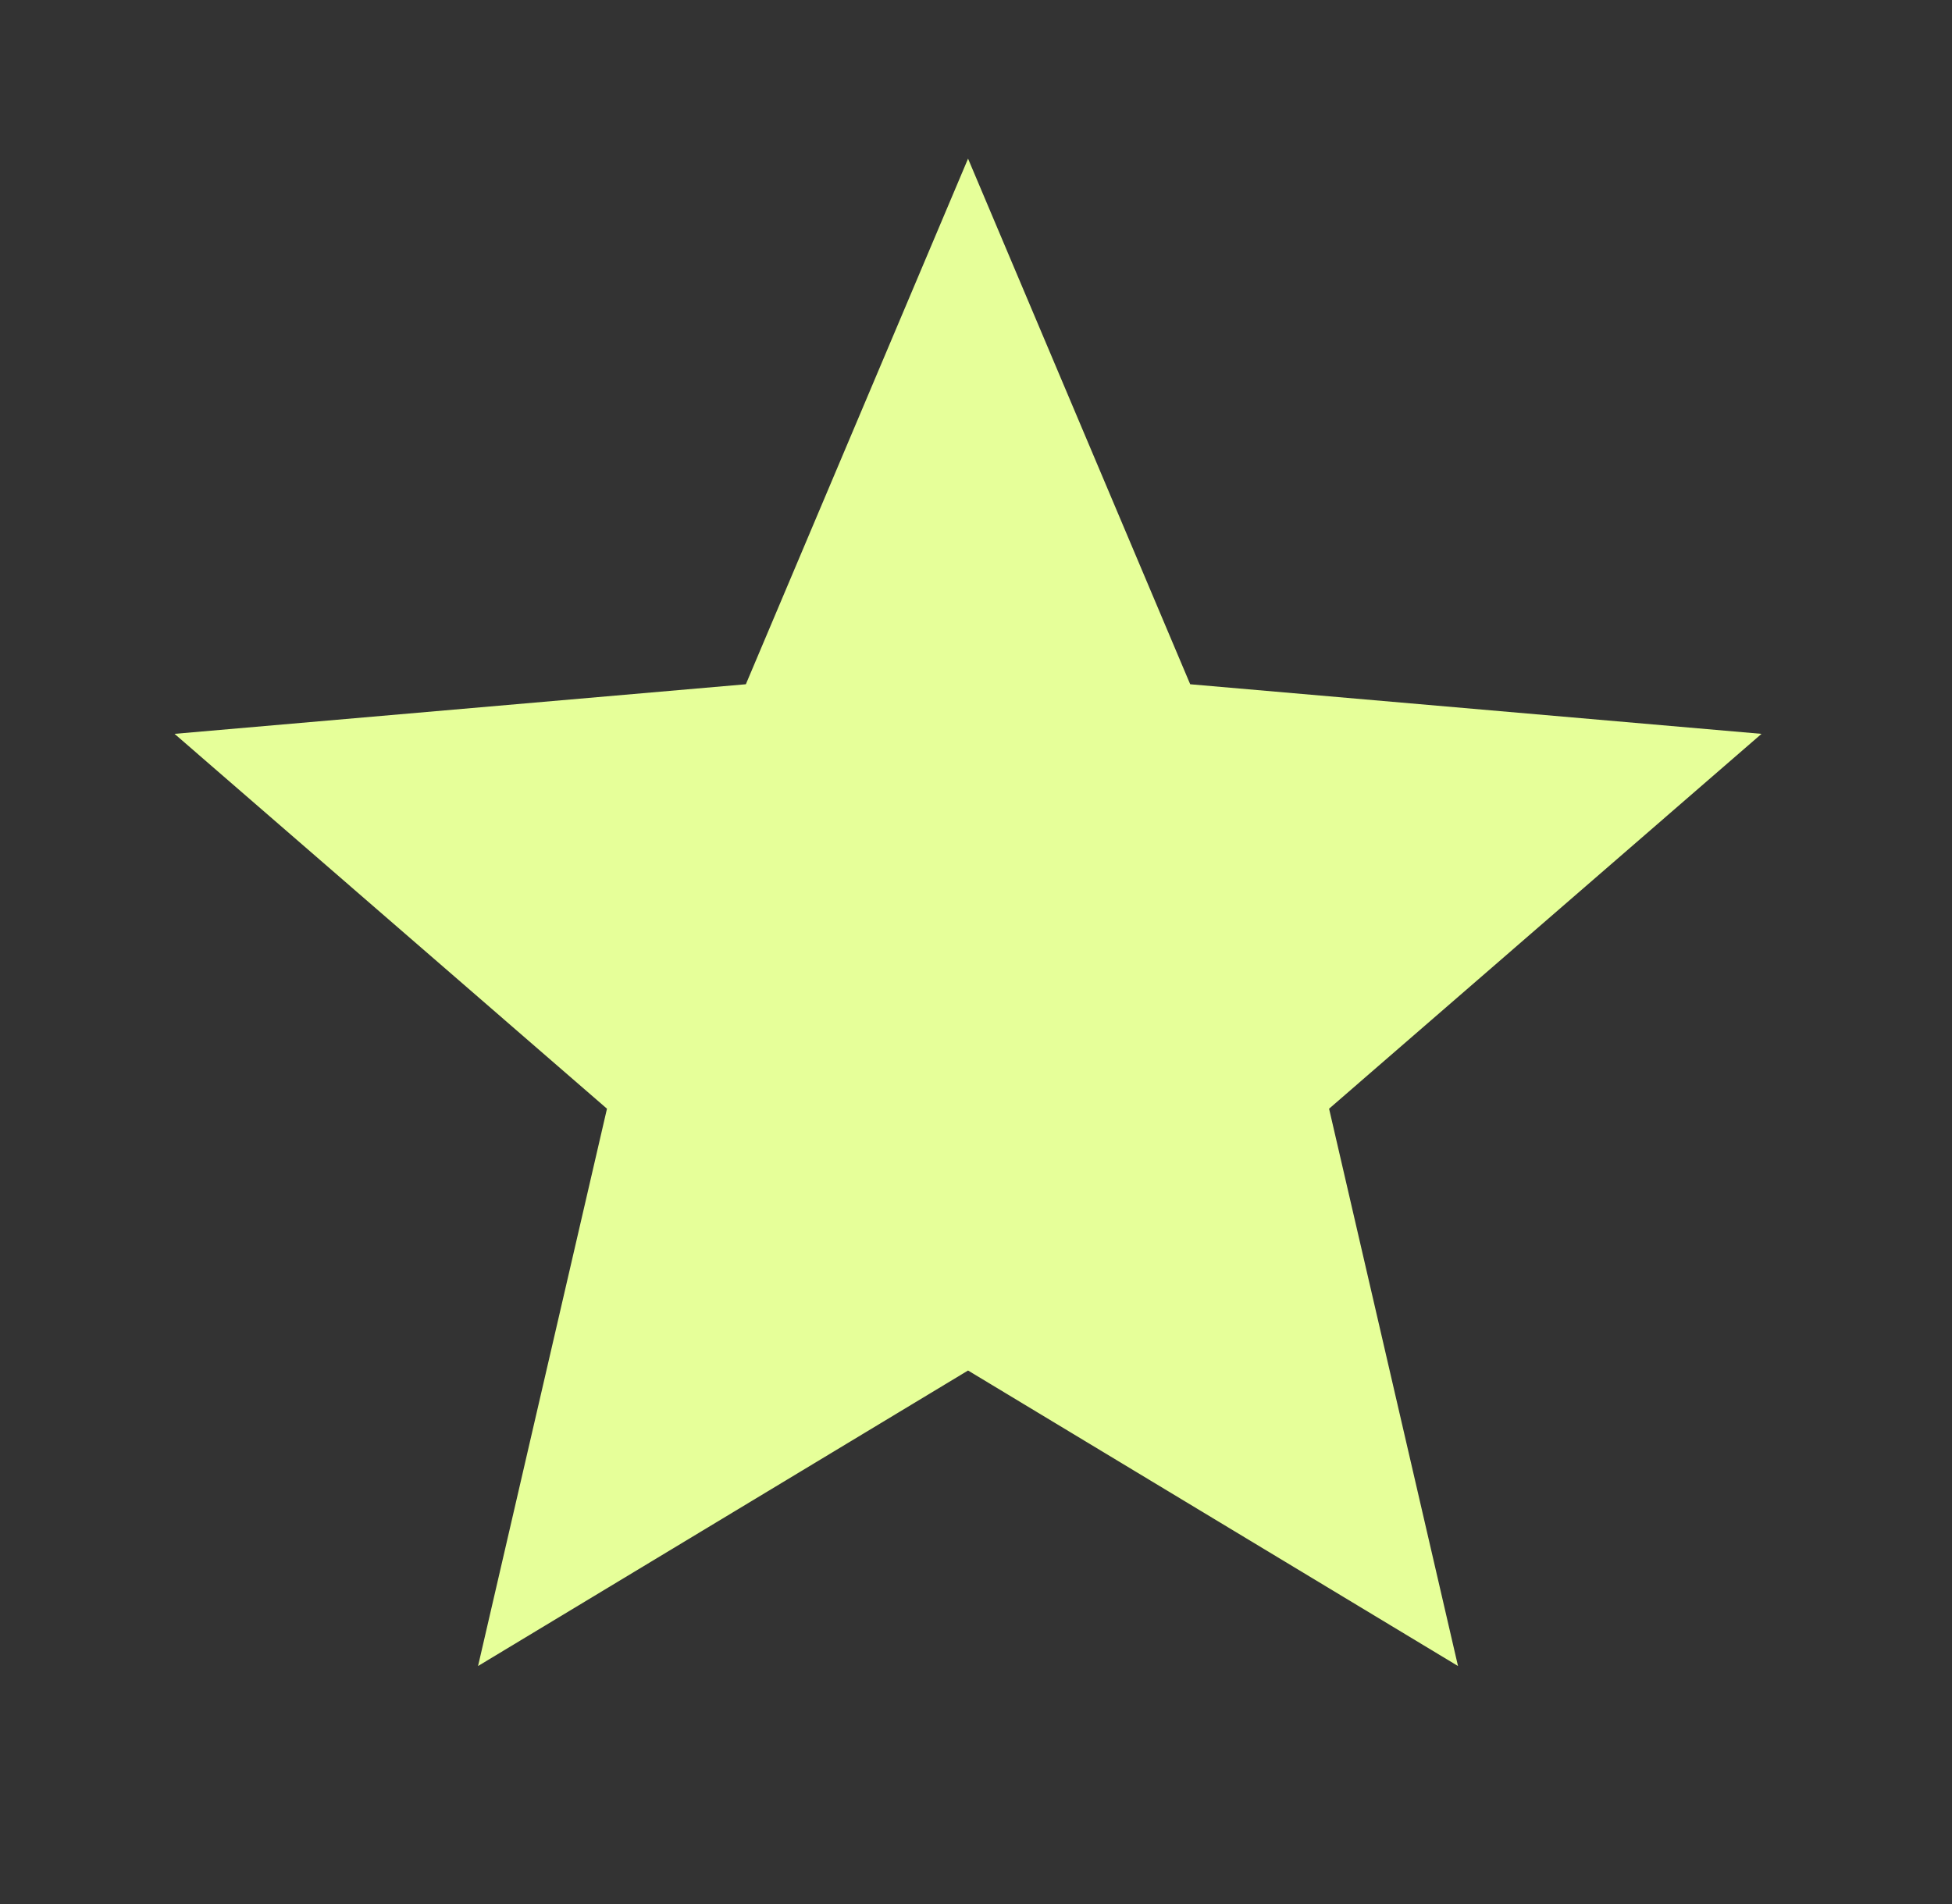 <svg xmlns="http://www.w3.org/2000/svg" width="41" height="40" fill="none"><rect width="100%" height="100%" fill="#333333" stroke="none"/><path fill="#E6FF99" d="m10.041 35 2.708-11.708-9.083-7.875 12-1.042 4.667-11.042 4.666 11.042 12 1.042-9.083 7.875L30.624 35l-10.291-6.208z"/></svg>